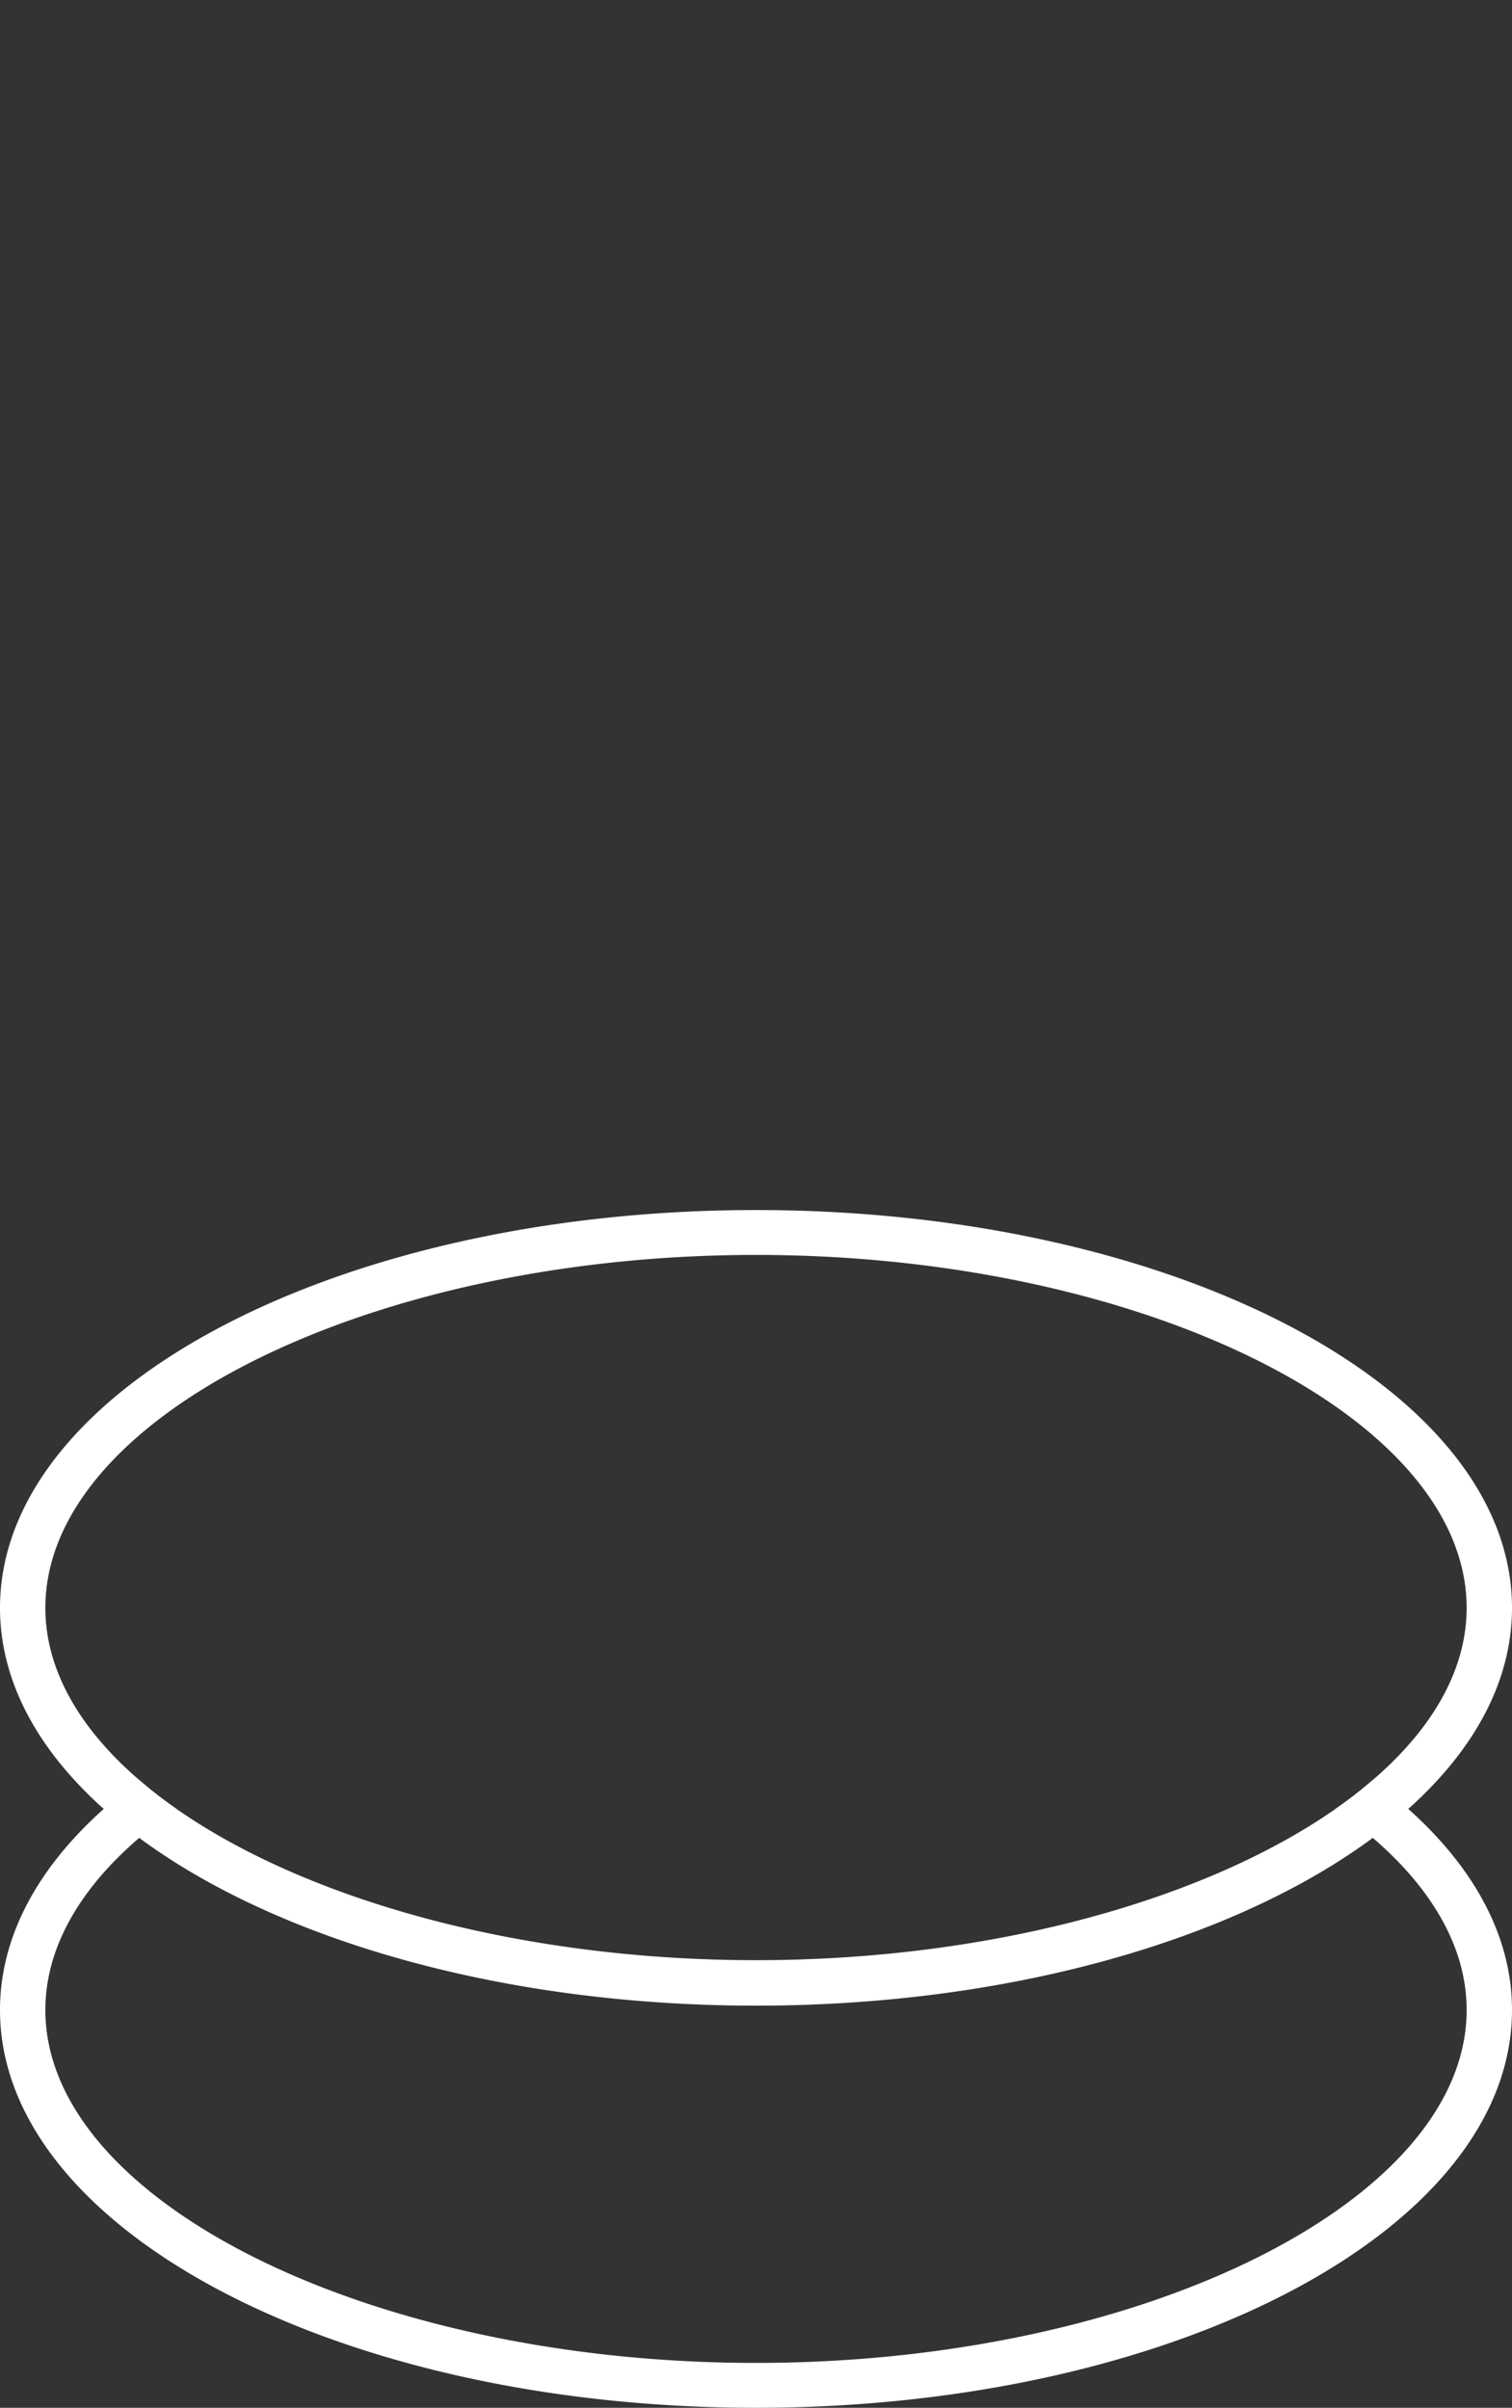 <svg id="Ebene_1" data-name="Ebene 1" xmlns="http://www.w3.org/2000/svg" viewBox="0 0 150 238.78"><rect x="0" y="0" width="150" height="238.78" fill="#333333" stroke="none"/><defs><style>.cls-1{fill:#fff;}</style></defs><path class="cls-1" d="M139.71,179.39c-1.09-1-2.27-1.94-3.52-2.87a42.57,42.57,0,0,1-3.7,2.87,44.62,44.62,0,0,1,3.7,2.87c5.91,5.08,9.31,10.92,9.31,17.07,0,19-32.29,35-70.5,35s-70.5-16-70.5-35c0-6.15,3.4-12,9.31-17.07a44.62,44.62,0,0,1,3.7-2.87,42.57,42.57,0,0,1-3.7-2.87c-1.25.93-2.43,1.88-3.52,2.87C3.75,185.23,0,192.05,0,199.33c0,21.79,33.58,39.45,75,39.45s75-17.66,75-39.45C150,192.05,146.25,185.23,139.71,179.39Z"/><path class="cls-1" d="M75,120c-41.42,0-75,17.66-75,39.45,0,7.28,3.75,14.1,10.29,19.94a44.28,44.28,0,0,0,3.52,2.87C27.4,192.32,49.74,198.9,75,198.9s47.6-6.58,61.19-16.64a44.28,44.28,0,0,0,3.52-2.87c6.54-5.84,10.29-12.66,10.29-19.94C150,137.66,116.42,120,75,120Zm61.19,56.52a42.57,42.57,0,0,1-3.7,2.87c-12.9,9-34.08,15-57.49,15s-44.59-6-57.49-15a42.57,42.57,0,0,1-3.7-2.87C7.9,171.44,4.5,165.6,4.5,159.45c0-19,32.29-35,70.5-35s70.5,16,70.5,35C145.5,165.6,142.1,171.44,136.19,176.52Z"/></svg>